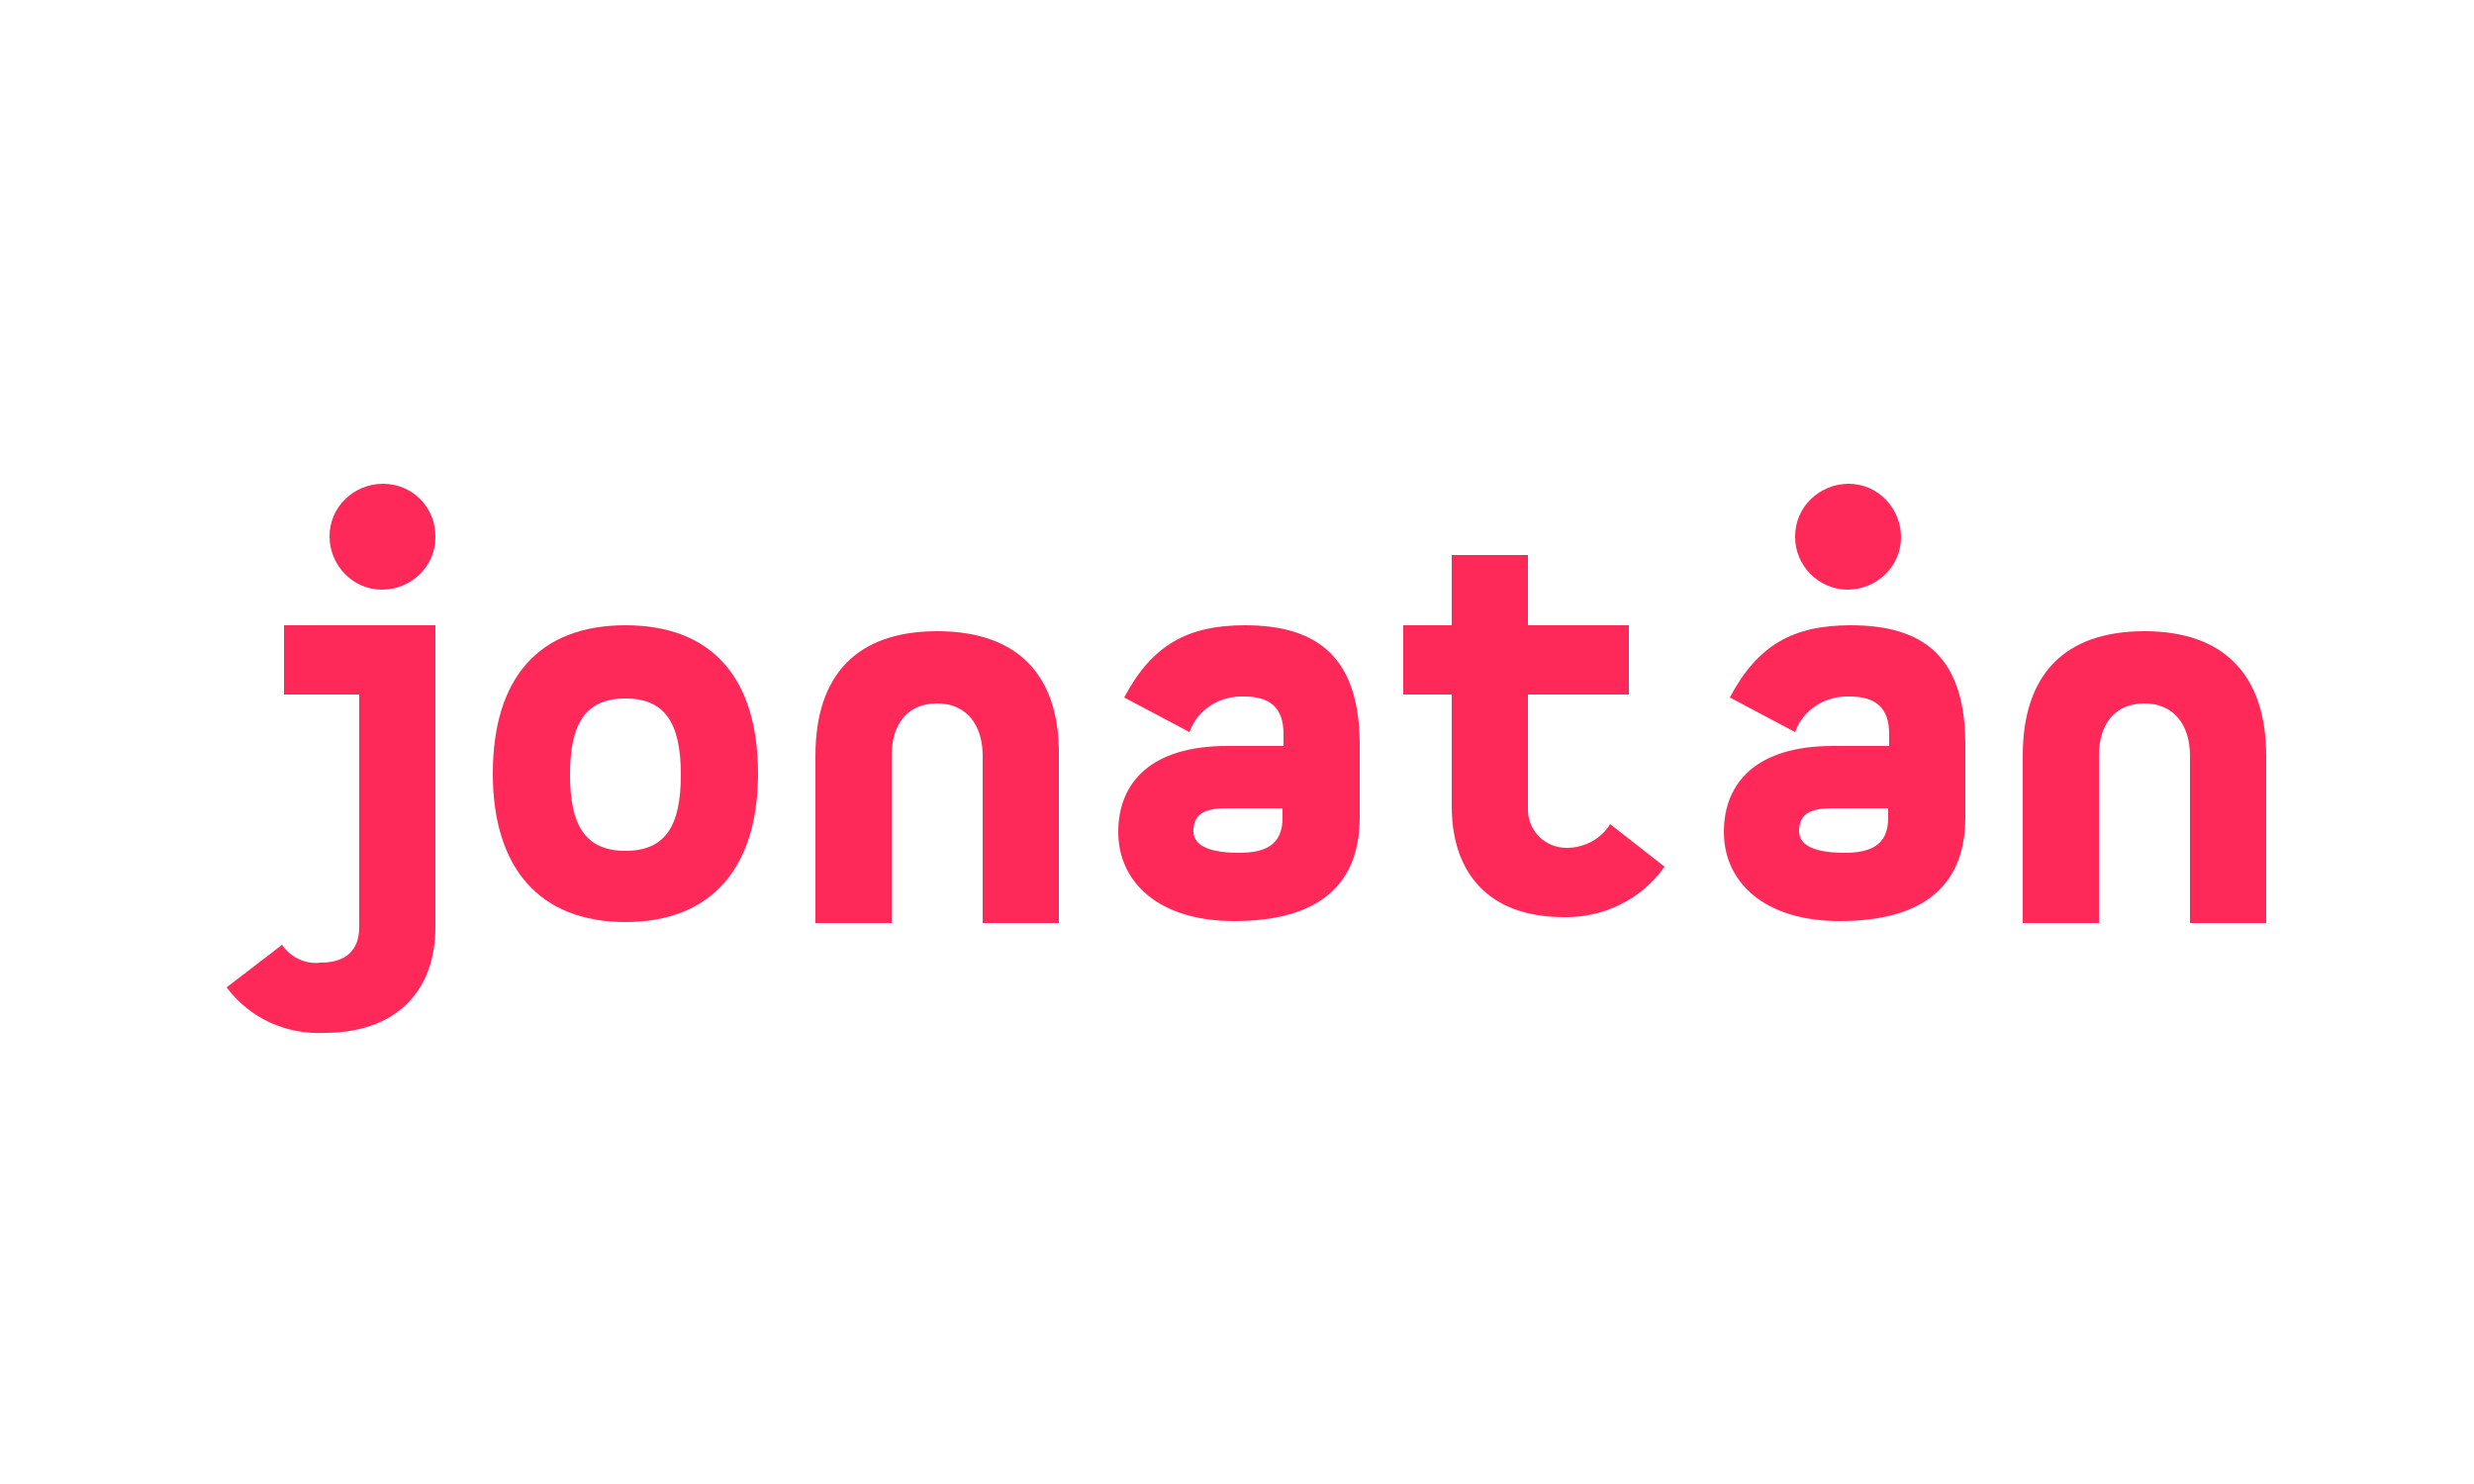<?xml version="1.0" encoding="utf-8"?>
<!-- Generator: Adobe Illustrator 24.0.2, SVG Export Plug-In . SVG Version: 6.00 Build 0)  -->
<svg version="1.1" id="Vrstva_1" xmlns="http://www.w3.org/2000/svg" xmlns:xlink="http://www.w3.org/1999/xlink" x="0px" y="0px"
	 viewBox="0 0 250 150" style="enable-background:new 0 0 250 150;" xml:space="preserve" height="150" width="250">
<style type="text/css">
	.st0{fill:#FE2958;}
</style>
<g>
	<path class="st0" d="M216.7,63.8c-8.1,0-12.3,4.4-12.3,12.6v16.9h7.7V76.4c0-3.2,1.6-5.3,4.6-5.3c2.9,0,4.6,2.1,4.6,5.3v16.9h7.7
		V76.4C229,68.2,224.7,63.8,216.7,63.8"/>
	<path class="st0" d="M186.4,86.2c-3.7,0-4.6-1.1-4.6-2.2c0-1.7,1.1-2.3,3.3-2.3h5.7v1C190.8,85.5,188.9,86.2,186.4,86.2 M187,63.2
		c-5.8,0-9.4,2-12.2,7.3l6.6,3.5c0.8-2.3,3.1-3.7,5.5-3.6c2.6,0,4,1.1,4,3.8v1.2h-5.7c-7.7,0-11,3.7-11,8.7c0,5,4,9,11.7,9
		c8.6,0,12.7-3.7,12.7-10.5V75C198.5,66.5,194.5,63.2,187,63.2"/>
	<path class="st0" d="M162.7,83.3c-0.9,1.5-2.6,2.4-4.4,2.4c-2.1,0-3.8-1.6-3.9-3.7c0-0.1,0-0.3,0-0.4V70.2h10.2v-7h-10.2v-7.1h-7.7
		v7.1h-4.9v7h4.9v11.3c0,6.6,3.6,11.2,11.3,11.2c4,0.1,7.9-1.8,10.2-5.1L162.7,83.3z"/>
	<path class="st0" d="M125.2,86.2c-3.7,0-4.6-1.1-4.6-2.2c0-1.7,1.1-2.3,3.3-2.3h5.7v1C129.6,85.5,127.7,86.2,125.2,86.2
		 M125.8,63.2c-5.8,0-9.4,2-12.2,7.3l6.6,3.5c0.8-2.3,3.1-3.7,5.5-3.6c2.6,0,4,1.1,4,3.8v1.2h-5.7c-7.7,0-11,3.7-11,8.7
		c0,5,4,9,11.7,9c8.6,0,12.7-3.7,12.7-10.5V75C137.3,66.5,133.2,63.2,125.8,63.2"/>
	<path class="st0" d="M94.7,63.8c-8.1,0-12.3,4.4-12.3,12.6v16.9h7.7V76.4c0-3.2,1.6-5.3,4.6-5.3c2.9,0,4.6,2.1,4.6,5.3v16.9h7.7
		V76.4C107.1,68.2,102.8,63.8,94.7,63.8"/>
	<path class="st0" d="M63.2,86c-4,0-5.6-2.5-5.6-7.7c0-5.2,1.6-7.7,5.6-7.7c4,0,5.6,2.5,5.6,7.7C68.8,83.4,67.3,86,63.2,86
		 M63.2,93.2c8.7,0,13.4-5.5,13.4-15c0-9.6-4.6-15-13.4-15s-13.4,5.4-13.4,15C49.8,87.7,54.5,93.2,63.2,93.2"/>
	<path class="st0" d="M28.5,95.5l-5.6,4.3c2.3,3.1,6,4.8,9.9,4.6c7.1,0,11.2-4.1,11.2-10.7V63.2H28.7v7h7.6v23.5
		c0,2.3-1.3,3.6-3.9,3.6C30.9,97.5,29.4,96.8,28.5,95.5"/>
	<path class="st0" d="M38.7,48.9c-2.9,0-5.4,2.3-5.4,5.3c0,2.9,2.3,5.4,5.3,5.4c2.9,0,5.4-2.3,5.4-5.3c0,0,0,0,0-0.1
		C44,51.3,41.7,48.9,38.7,48.9"/>
	<path class="st0" d="M186.7,59.6c2.9,0,5.4-2.3,5.4-5.3c0-2.9-2.3-5.4-5.3-5.4c-2.9,0-5.4,2.3-5.4,5.3c0,0,0,0,0,0.1
		C181.4,57.2,183.8,59.6,186.7,59.6C186.7,59.6,186.7,59.6,186.7,59.6"/>
</g>
</svg>
